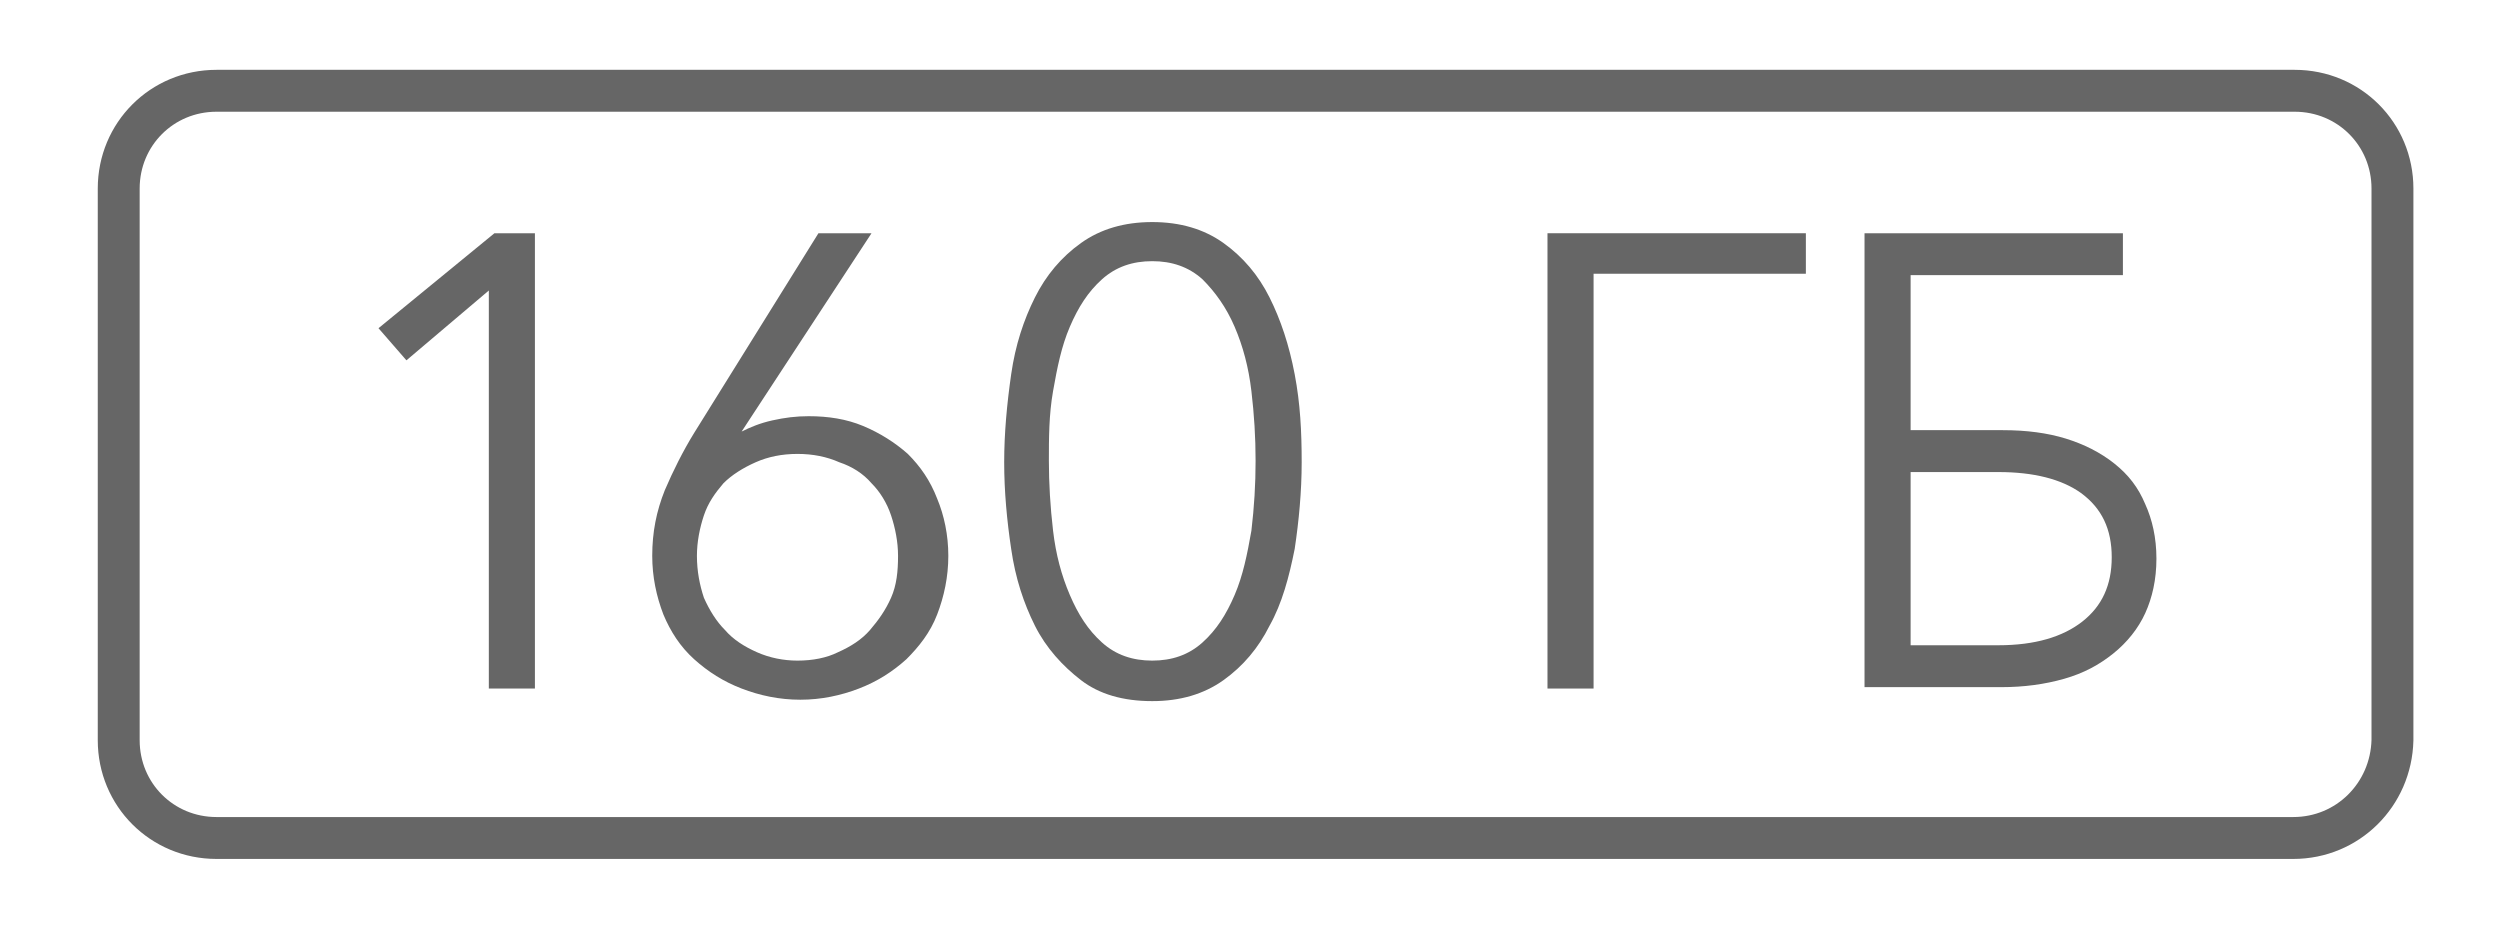 <?xml version="1.0" encoding="utf-8"?>
<!-- Generator: Adobe Illustrator 19.1.0, SVG Export Plug-In . SVG Version: 6.00 Build 0)  -->
<svg version="1.1" id="Layer_1" xmlns="http://www.w3.org/2000/svg" xmlns:xlink="http://www.w3.org/1999/xlink" x="0px" y="0px"
	 viewBox="0 0 179 67.8" style="enable-background:new 0 0 179 67.8;" xml:space="preserve">
<style type="text/css">
	.st0{fill:none;}
	.st1{fill:#666666;}
	.st2{fill:none;stroke:#666666;stroke-width:3;stroke-miterlimit:10;}
</style>
<g>
	<rect x="13.4" y="14.5" class="st0" width="152.2" height="40"/>
	<path class="st1" d="M38.3,49.3H35V20.8l-5.9,5l-2-2.3l8.3-6.8h2.9V49.3z"/>
	<path class="st1" d="M53.1,30.9L53.1,30.9c0.6-0.3,1.3-0.6,2.2-0.8c0.9-0.2,1.7-0.3,2.6-0.3c1.4,0,2.7,0.2,3.9,0.7
		c1.2,0.5,2.3,1.2,3.2,2c0.9,0.9,1.6,1.9,2.1,3.2c0.5,1.2,0.8,2.6,0.8,4.1c0,1.5-0.3,2.9-0.8,4.2c-0.5,1.3-1.3,2.3-2.2,3.2
		c-1,0.9-2.1,1.6-3.4,2.1c-1.3,0.5-2.7,0.8-4.2,0.8c-1.5,0-2.9-0.3-4.2-0.8c-1.3-0.5-2.4-1.2-3.4-2.1c-1-0.9-1.7-2-2.2-3.2
		c-0.5-1.3-0.8-2.7-0.8-4.2c0-1.7,0.3-3.2,0.9-4.7c0.6-1.4,1.3-2.8,2.1-4.1l8.9-14.3h3.8L53.1,30.9z M49.9,39.8c0,1.1,0.2,2.1,0.5,3
		c0.4,0.9,0.9,1.7,1.5,2.3c0.6,0.7,1.4,1.2,2.3,1.6c0.9,0.4,1.9,0.6,2.9,0.6c1.1,0,2.1-0.2,2.9-0.6c0.9-0.4,1.7-0.9,2.3-1.6
		c0.6-0.7,1.1-1.4,1.5-2.3c0.4-0.9,0.5-1.9,0.5-3c0-1-0.2-2-0.5-2.9c-0.3-0.9-0.8-1.7-1.4-2.3c-0.6-0.7-1.4-1.2-2.3-1.5
		c-0.9-0.4-1.9-0.6-3-0.6s-2.1,0.2-3,0.6c-0.9,0.4-1.7,0.9-2.3,1.5c-0.6,0.7-1.1,1.4-1.4,2.3C50.1,37.8,49.9,38.8,49.9,39.8z"/>
	<path class="st1" d="M82.5,15.9c2,0,3.7,0.5,5.1,1.5c1.4,1,2.5,2.3,3.3,3.9c0.8,1.6,1.4,3.4,1.8,5.5c0.4,2.1,0.5,4.1,0.5,6.3
		c0,2.1-0.2,4.2-0.5,6.2c-0.4,2-0.9,3.9-1.8,5.5c-0.8,1.6-1.9,2.9-3.3,3.9c-1.4,1-3.1,1.5-5.1,1.5c-2.1,0-3.8-0.5-5.1-1.5
		s-2.5-2.3-3.3-3.9c-0.8-1.6-1.4-3.4-1.7-5.5c-0.3-2-0.5-4.1-0.5-6.2c0-2.1,0.2-4.2,0.5-6.3c0.3-2.1,0.9-3.9,1.7-5.5
		c0.8-1.6,1.9-2.9,3.3-3.9C78.8,16.4,80.5,15.9,82.5,15.9z M82.5,18.7c-1.4,0-2.6,0.4-3.6,1.3c-1,0.9-1.7,2-2.3,3.4
		c-0.6,1.4-0.9,2.9-1.2,4.6s-0.3,3.4-0.3,5s0.1,3.3,0.3,5c0.2,1.7,0.6,3.2,1.2,4.6c0.6,1.4,1.3,2.5,2.3,3.4c1,0.9,2.2,1.3,3.6,1.3
		c1.4,0,2.6-0.4,3.6-1.3c1-0.9,1.7-2,2.3-3.4c0.6-1.4,0.9-2.9,1.2-4.6c0.2-1.7,0.3-3.3,0.3-5s-0.1-3.3-0.3-5
		c-0.2-1.7-0.6-3.2-1.2-4.6C87.8,22,87,20.9,86.1,20C85.1,19.1,83.9,18.7,82.5,18.7z"/>
	<path class="st1" d="M114.1,49.3h-3.3V16.7h18.5v2.9h-15.2V49.3z"/>
	<path class="st1" d="M133.5,49.3V16.7H152v3h-15.2v11.1h6.6c1.7,0,3.2,0.2,4.5,0.6c1.3,0.4,2.5,1,3.5,1.8c1,0.8,1.7,1.7,2.2,2.9
		c0.5,1.1,0.8,2.4,0.8,3.9c0,1.5-0.3,2.8-0.8,3.9c-0.5,1.1-1.3,2.1-2.3,2.9c-1,0.8-2.1,1.4-3.5,1.8c-1.4,0.4-2.9,0.6-4.5,0.6H133.5z
		 M143.1,46.2c2.6,0,4.6-0.6,6-1.7c1.4-1.1,2.1-2.6,2.1-4.6c0-2-0.7-3.5-2.2-4.6c-1.4-1-3.4-1.5-5.9-1.5h-6.3v12.4H143.1z"/>
</g>
<path class="st2" d="M164.2,60H15.5c-3.9,0-7-3.1-7-7V13.5c0-3.9,3.1-7,7-7h148.8c3.9,0,7,3.1,7,7V53C171.2,56.9,168.1,60,164.2,60z
	"/>
<g>
</g>
<g>
</g>
<g>
</g>
<g>
</g>
<g>
</g>
<g>
</g>
<g>
</g>
<g>
</g>
<g>
</g>
<g>
</g>
<g>
</g>
<g>
</g>
<g>
</g>
<g>
</g>
<g>
</g>
<g>
</g>
<g>
</g>
<g>
</g>
</svg>
